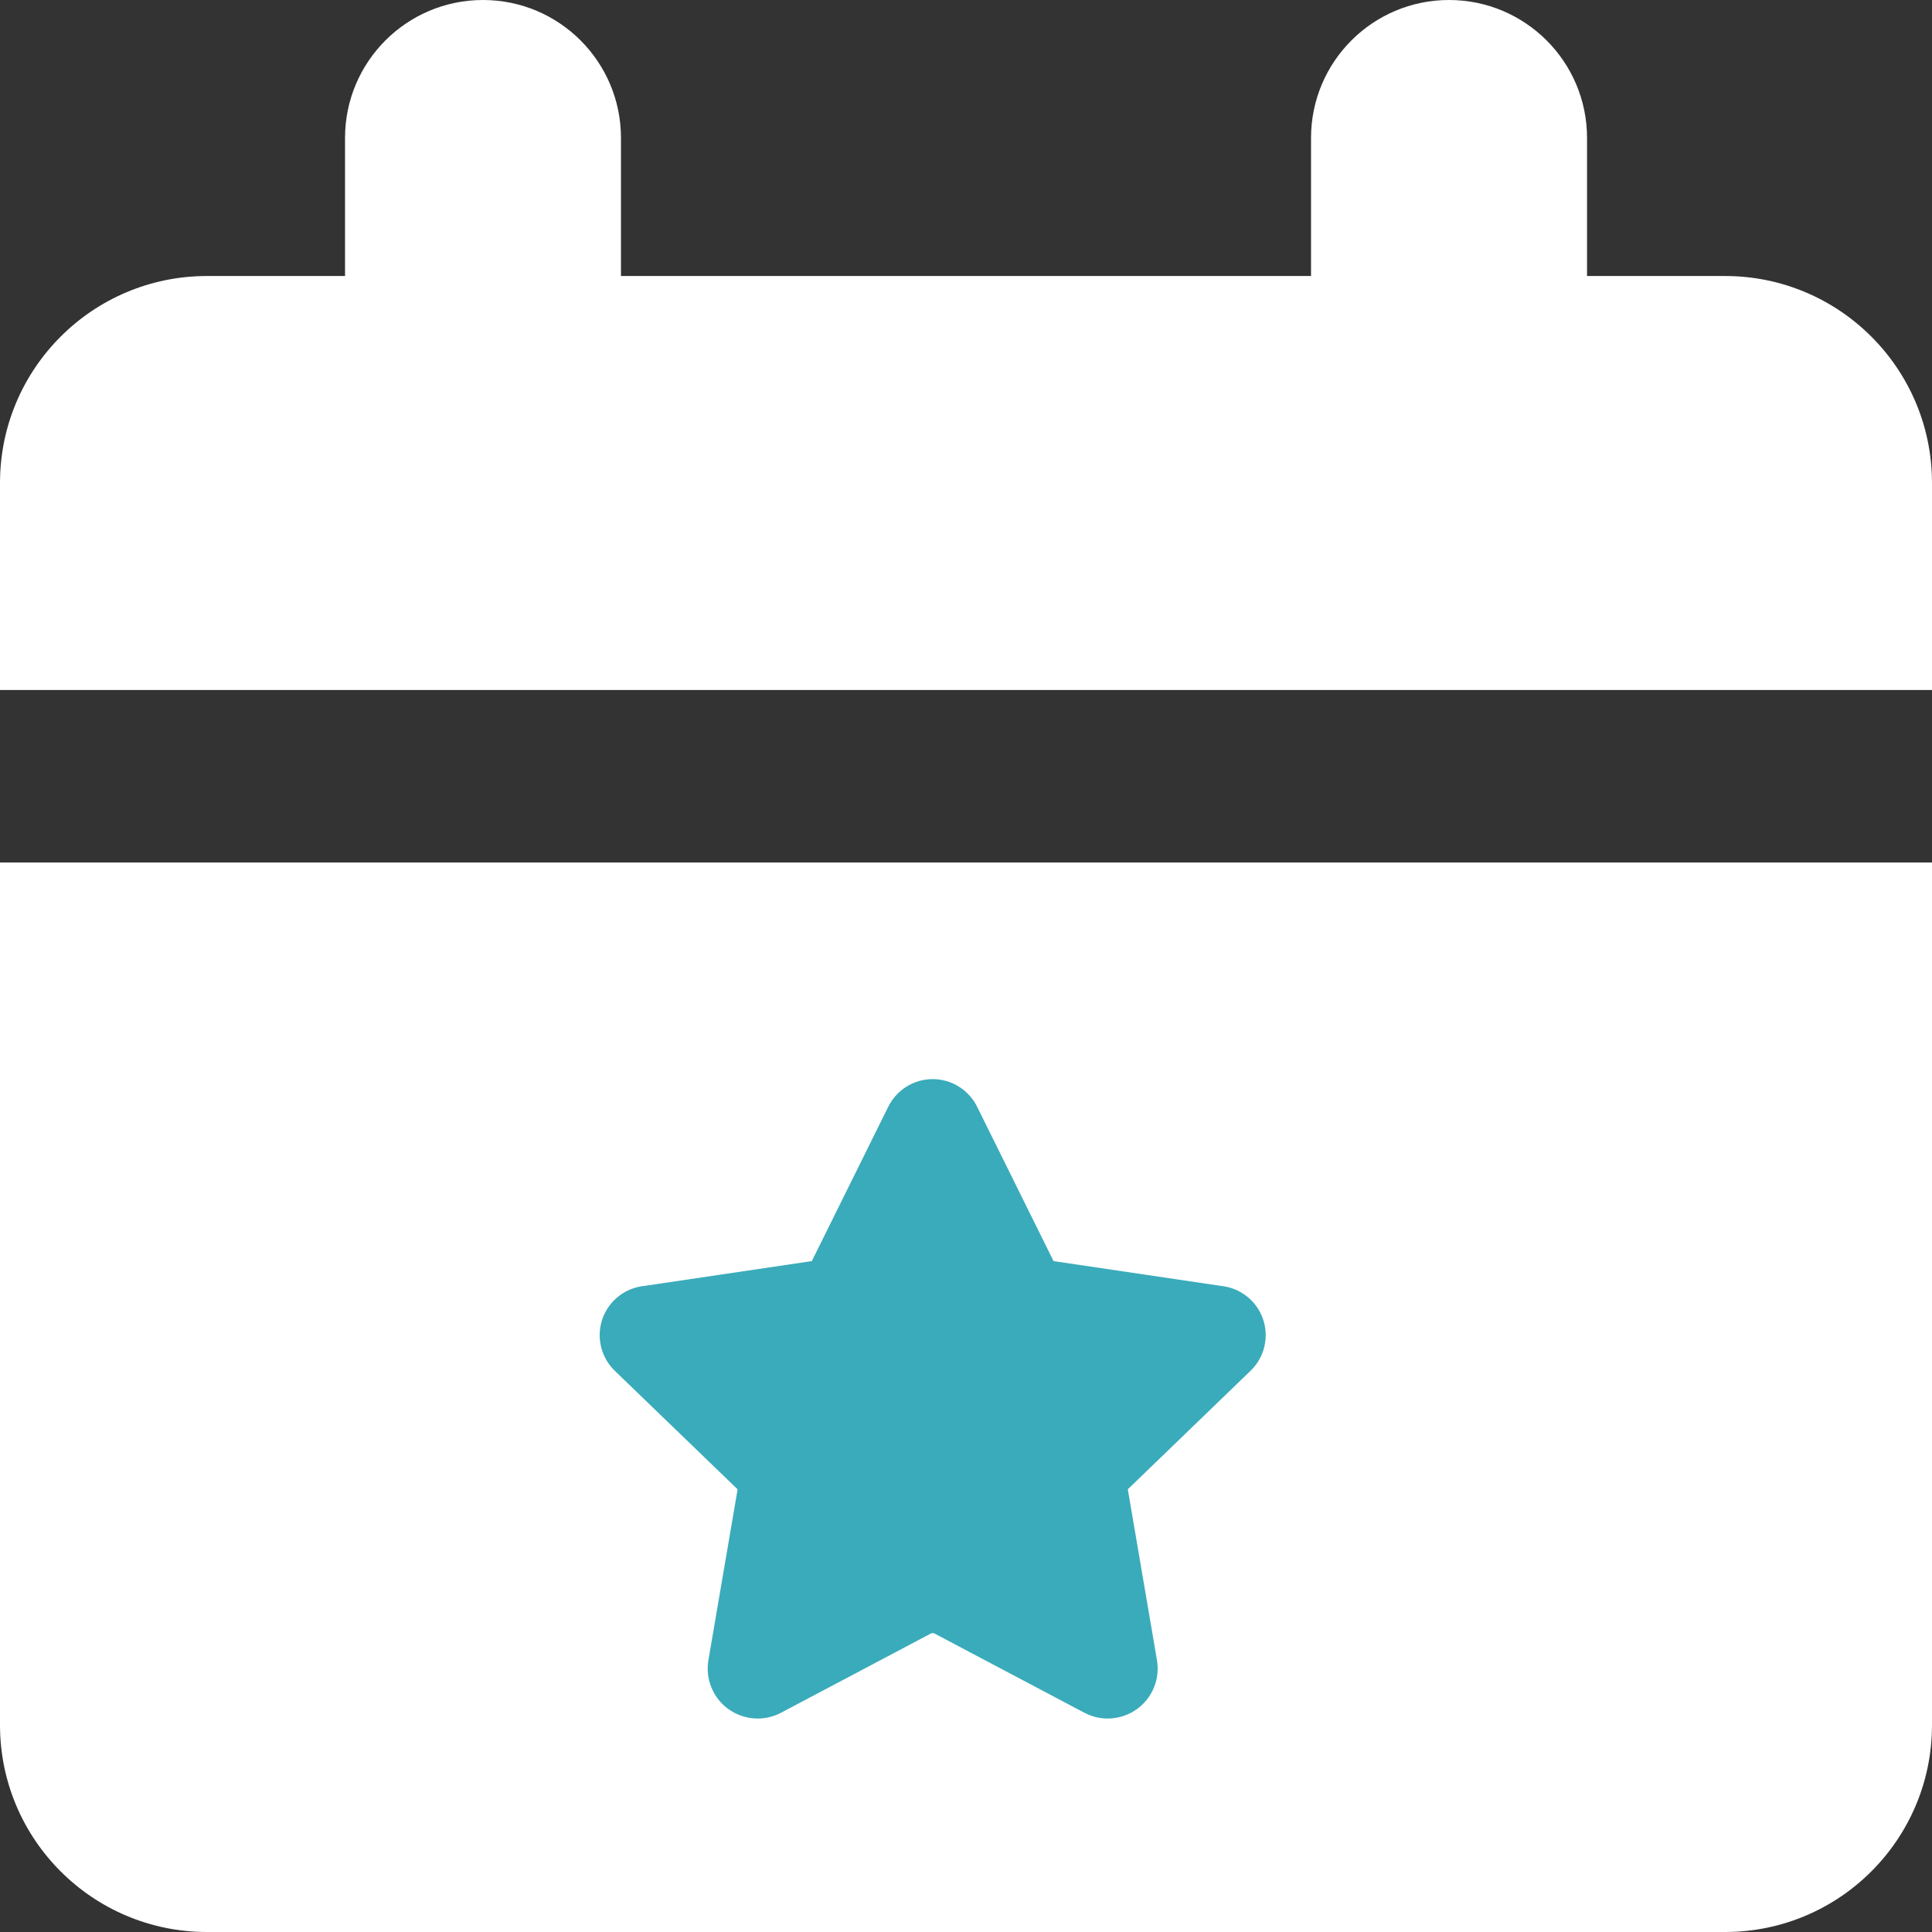 <svg width="29" height="29" viewBox="0 0 29 29" fill="none" xmlns="http://www.w3.org/2000/svg">
<rect x="0" y="0" width="29" height="29" fill="#333333" stroke="none"/>
<g clip-path="url(#clip0_4040_492)">
<path fill-rule="evenodd" clip-rule="evenodd" d="M9.321 2.071C9.321 0.927 8.394 0 7.25 0C6.106 0 5.179 0.927 5.179 2.071V4.143H3.107C1.391 4.143 0 5.534 0 7.25V10.357H29V7.25C29 5.534 27.609 4.143 25.893 4.143H23.822V2.071C23.822 0.927 22.894 0 21.75 0C20.606 0 19.679 0.927 19.679 2.071V4.143H9.321V2.071ZM29 12.946H0V25.893C0 27.609 1.391 29 3.107 29H25.893C27.609 29 29 27.609 29 25.893V12.946Z" fill="white"/>
</g>
<g clip-path="url(#clip1_4040_492)">
<path fill-rule="evenodd" clip-rule="evenodd" d="M14 16.198C13.858 16.198 13.719 16.238 13.6 16.315C13.482 16.39 13.388 16.497 13.328 16.623L12.194 18.913C12.192 18.917 12.19 18.922 12.188 18.927L12.185 18.929L12.182 18.931C12.178 18.931 12.173 18.932 12.169 18.932L9.672 19.302C9.534 19.316 9.403 19.367 9.292 19.452C9.178 19.539 9.092 19.658 9.044 19.793C8.996 19.929 8.988 20.075 9.022 20.215C9.055 20.354 9.128 20.48 9.231 20.579L11.059 22.343L11.063 22.347C11.066 22.349 11.068 22.352 11.069 22.355C11.07 22.359 11.07 22.363 11.07 22.366L10.634 24.917C10.61 25.055 10.625 25.198 10.678 25.328C10.73 25.458 10.819 25.571 10.932 25.653C11.046 25.735 11.181 25.784 11.321 25.794C11.46 25.804 11.6 25.774 11.724 25.709L11.725 25.708L13.974 24.519C13.982 24.516 13.991 24.514 14 24.514C14.009 24.514 14.018 24.516 14.026 24.519L16.275 25.708C16.399 25.774 16.539 25.804 16.679 25.794C16.819 25.784 16.954 25.735 17.067 25.653C17.181 25.571 17.269 25.458 17.322 25.328C17.375 25.198 17.39 25.056 17.366 24.918L17.366 24.917L16.931 22.368L16.93 22.366C16.93 22.363 16.93 22.359 16.931 22.355C16.932 22.352 16.934 22.349 16.937 22.347L16.941 22.343L18.768 20.579C18.872 20.48 18.945 20.354 18.978 20.215C19.012 20.075 19.004 19.929 18.956 19.793C18.908 19.658 18.822 19.539 18.707 19.452C18.597 19.367 18.466 19.316 18.328 19.302L15.831 18.932C15.826 18.932 15.822 18.931 15.818 18.931L15.814 18.929L15.812 18.927C15.81 18.922 15.808 18.917 15.806 18.913L14.672 16.623C14.612 16.497 14.518 16.39 14.4 16.315C14.28 16.238 14.142 16.198 14 16.198Z" fill="#3AABBA"/>
</g>
<defs>
<clipPath id="clip0_4040_492">
<rect width="29" height="29" fill="white"/>
</clipPath>
<clipPath id="clip1_4040_492">
<rect width="10" height="10" fill="white" transform="translate(9 16)"/>
</clipPath>
</defs>
</svg>
